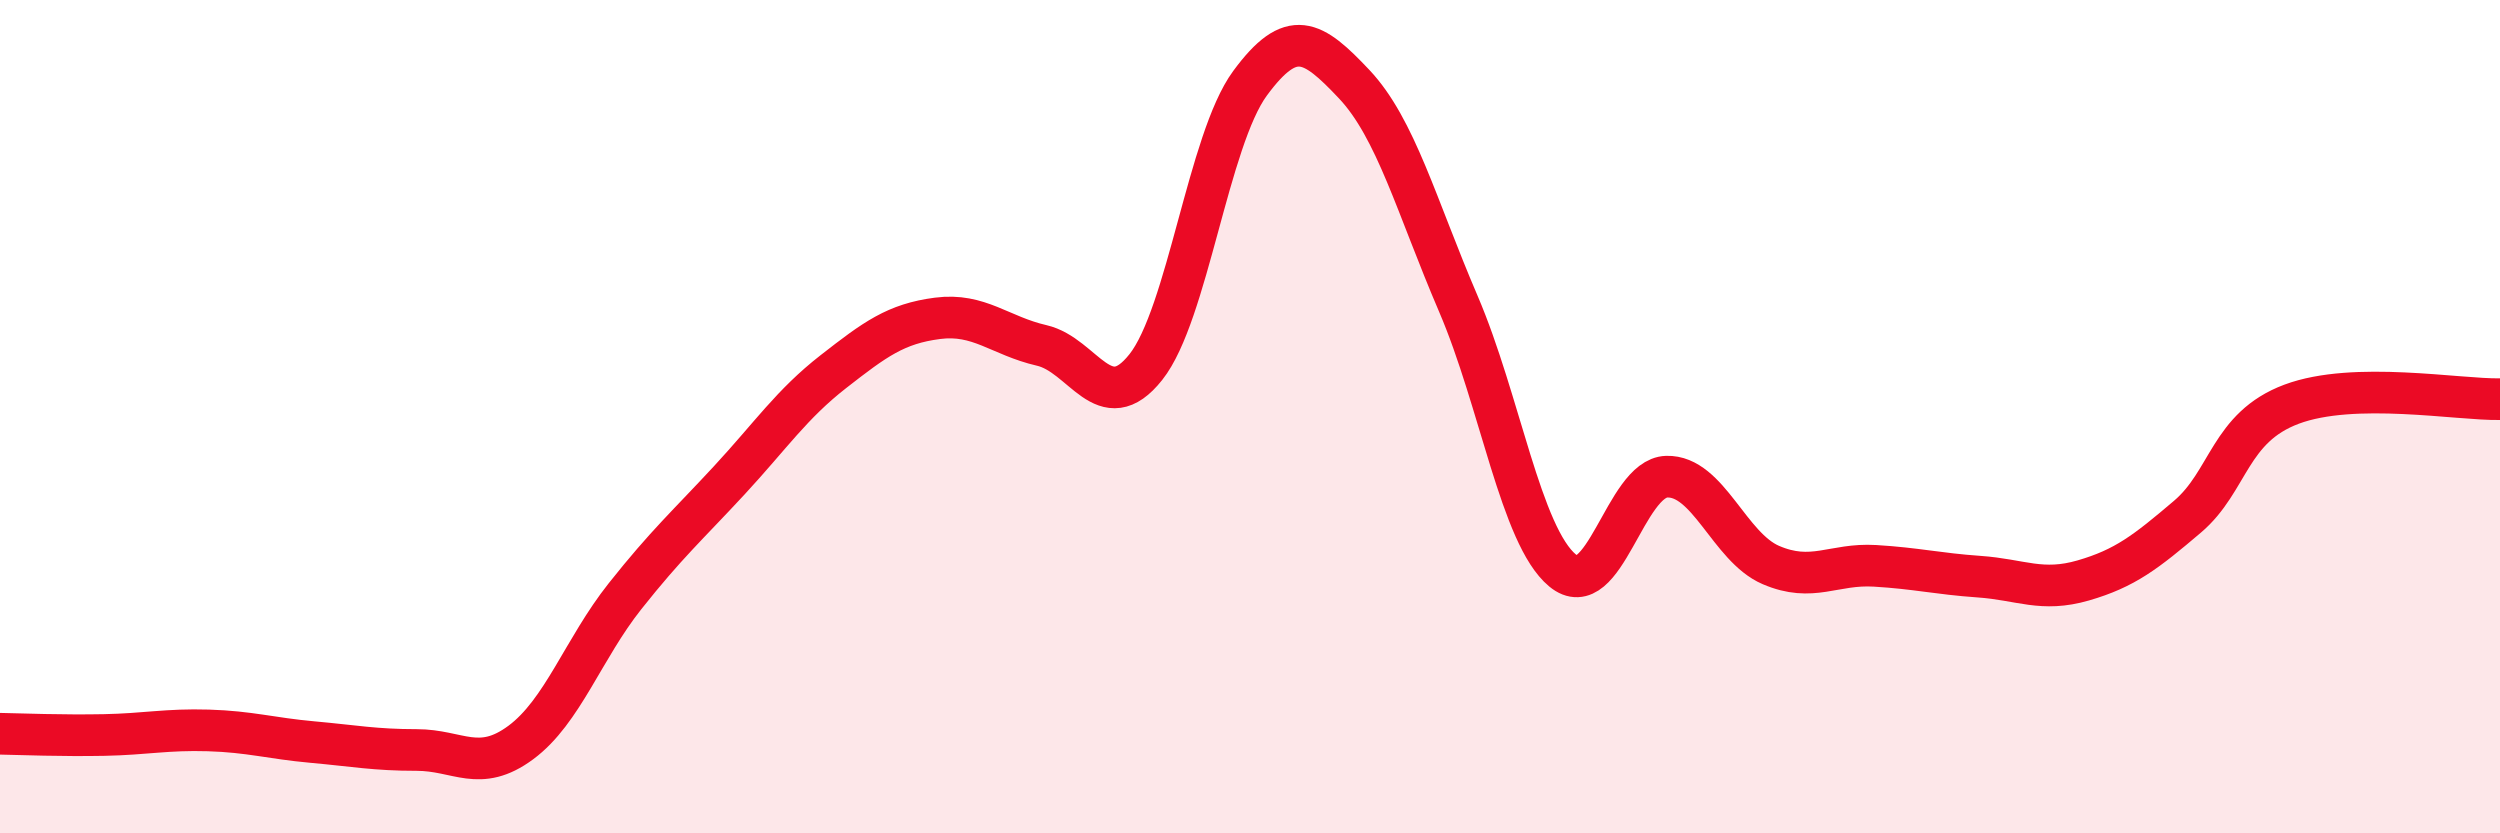 
    <svg width="60" height="20" viewBox="0 0 60 20" xmlns="http://www.w3.org/2000/svg">
      <path
        d="M 0,17.61 C 0.5,17.62 1.5,17.66 2.5,17.64 C 3.5,17.62 4,17.5 5,17.53 C 6,17.56 6.5,17.72 7.5,17.81 C 8.5,17.9 9,18 10,18 C 11,18 11.5,18.56 12.5,17.82 C 13.5,17.08 14,15.57 15,14.31 C 16,13.05 16.5,12.61 17.5,11.53 C 18.5,10.45 19,9.7 20,8.92 C 21,8.14 21.5,7.77 22.5,7.64 C 23.5,7.51 24,8.06 25,8.29 C 26,8.52 26.5,10.07 27.5,8.81 C 28.5,7.55 29,3.36 30,2 C 31,0.64 31.5,0.96 32.5,2.02 C 33.5,3.08 34,4.96 35,7.29 C 36,9.62 36.5,12.86 37.5,13.69 C 38.5,14.52 39,11.47 40,11.44 C 41,11.41 41.5,13.13 42.5,13.56 C 43.5,13.99 44,13.52 45,13.58 C 46,13.64 46.5,13.77 47.5,13.84 C 48.5,13.91 49,14.22 50,13.93 C 51,13.64 51.5,13.25 52.5,12.4 C 53.5,11.55 53.5,10.26 55,9.7 C 56.5,9.14 59,9.6 60,9.58L60 20L0 20Z"
        fill="#EB0A25"
        opacity="0.1"
        stroke-linecap="round"
        stroke-linejoin="round"
      />
      <path
        d="M 0,17.61 C 0.5,17.62 1.5,17.66 2.5,17.64 C 3.5,17.62 4,17.5 5,17.53 C 6,17.56 6.5,17.72 7.5,17.81 C 8.5,17.9 9,18 10,18 C 11,18 11.5,18.56 12.5,17.82 C 13.5,17.08 14,15.57 15,14.31 C 16,13.05 16.5,12.61 17.5,11.53 C 18.5,10.45 19,9.7 20,8.92 C 21,8.14 21.5,7.77 22.5,7.64 C 23.5,7.51 24,8.06 25,8.29 C 26,8.52 26.5,10.07 27.5,8.81 C 28.5,7.55 29,3.36 30,2 C 31,0.64 31.5,0.96 32.5,2.02 C 33.5,3.08 34,4.96 35,7.29 C 36,9.62 36.5,12.86 37.5,13.69 C 38.5,14.52 39,11.47 40,11.44 C 41,11.41 41.5,13.13 42.5,13.56 C 43.5,13.99 44,13.52 45,13.58 C 46,13.64 46.5,13.77 47.5,13.84 C 48.5,13.91 49,14.22 50,13.93 C 51,13.64 51.5,13.25 52.5,12.4 C 53.5,11.55 53.5,10.26 55,9.7 C 56.5,9.14 59,9.6 60,9.58"
        stroke="#EB0A25"
        stroke-width="1"
        fill="none"
        stroke-linecap="round"
        stroke-linejoin="round"
      />
    </svg>
  